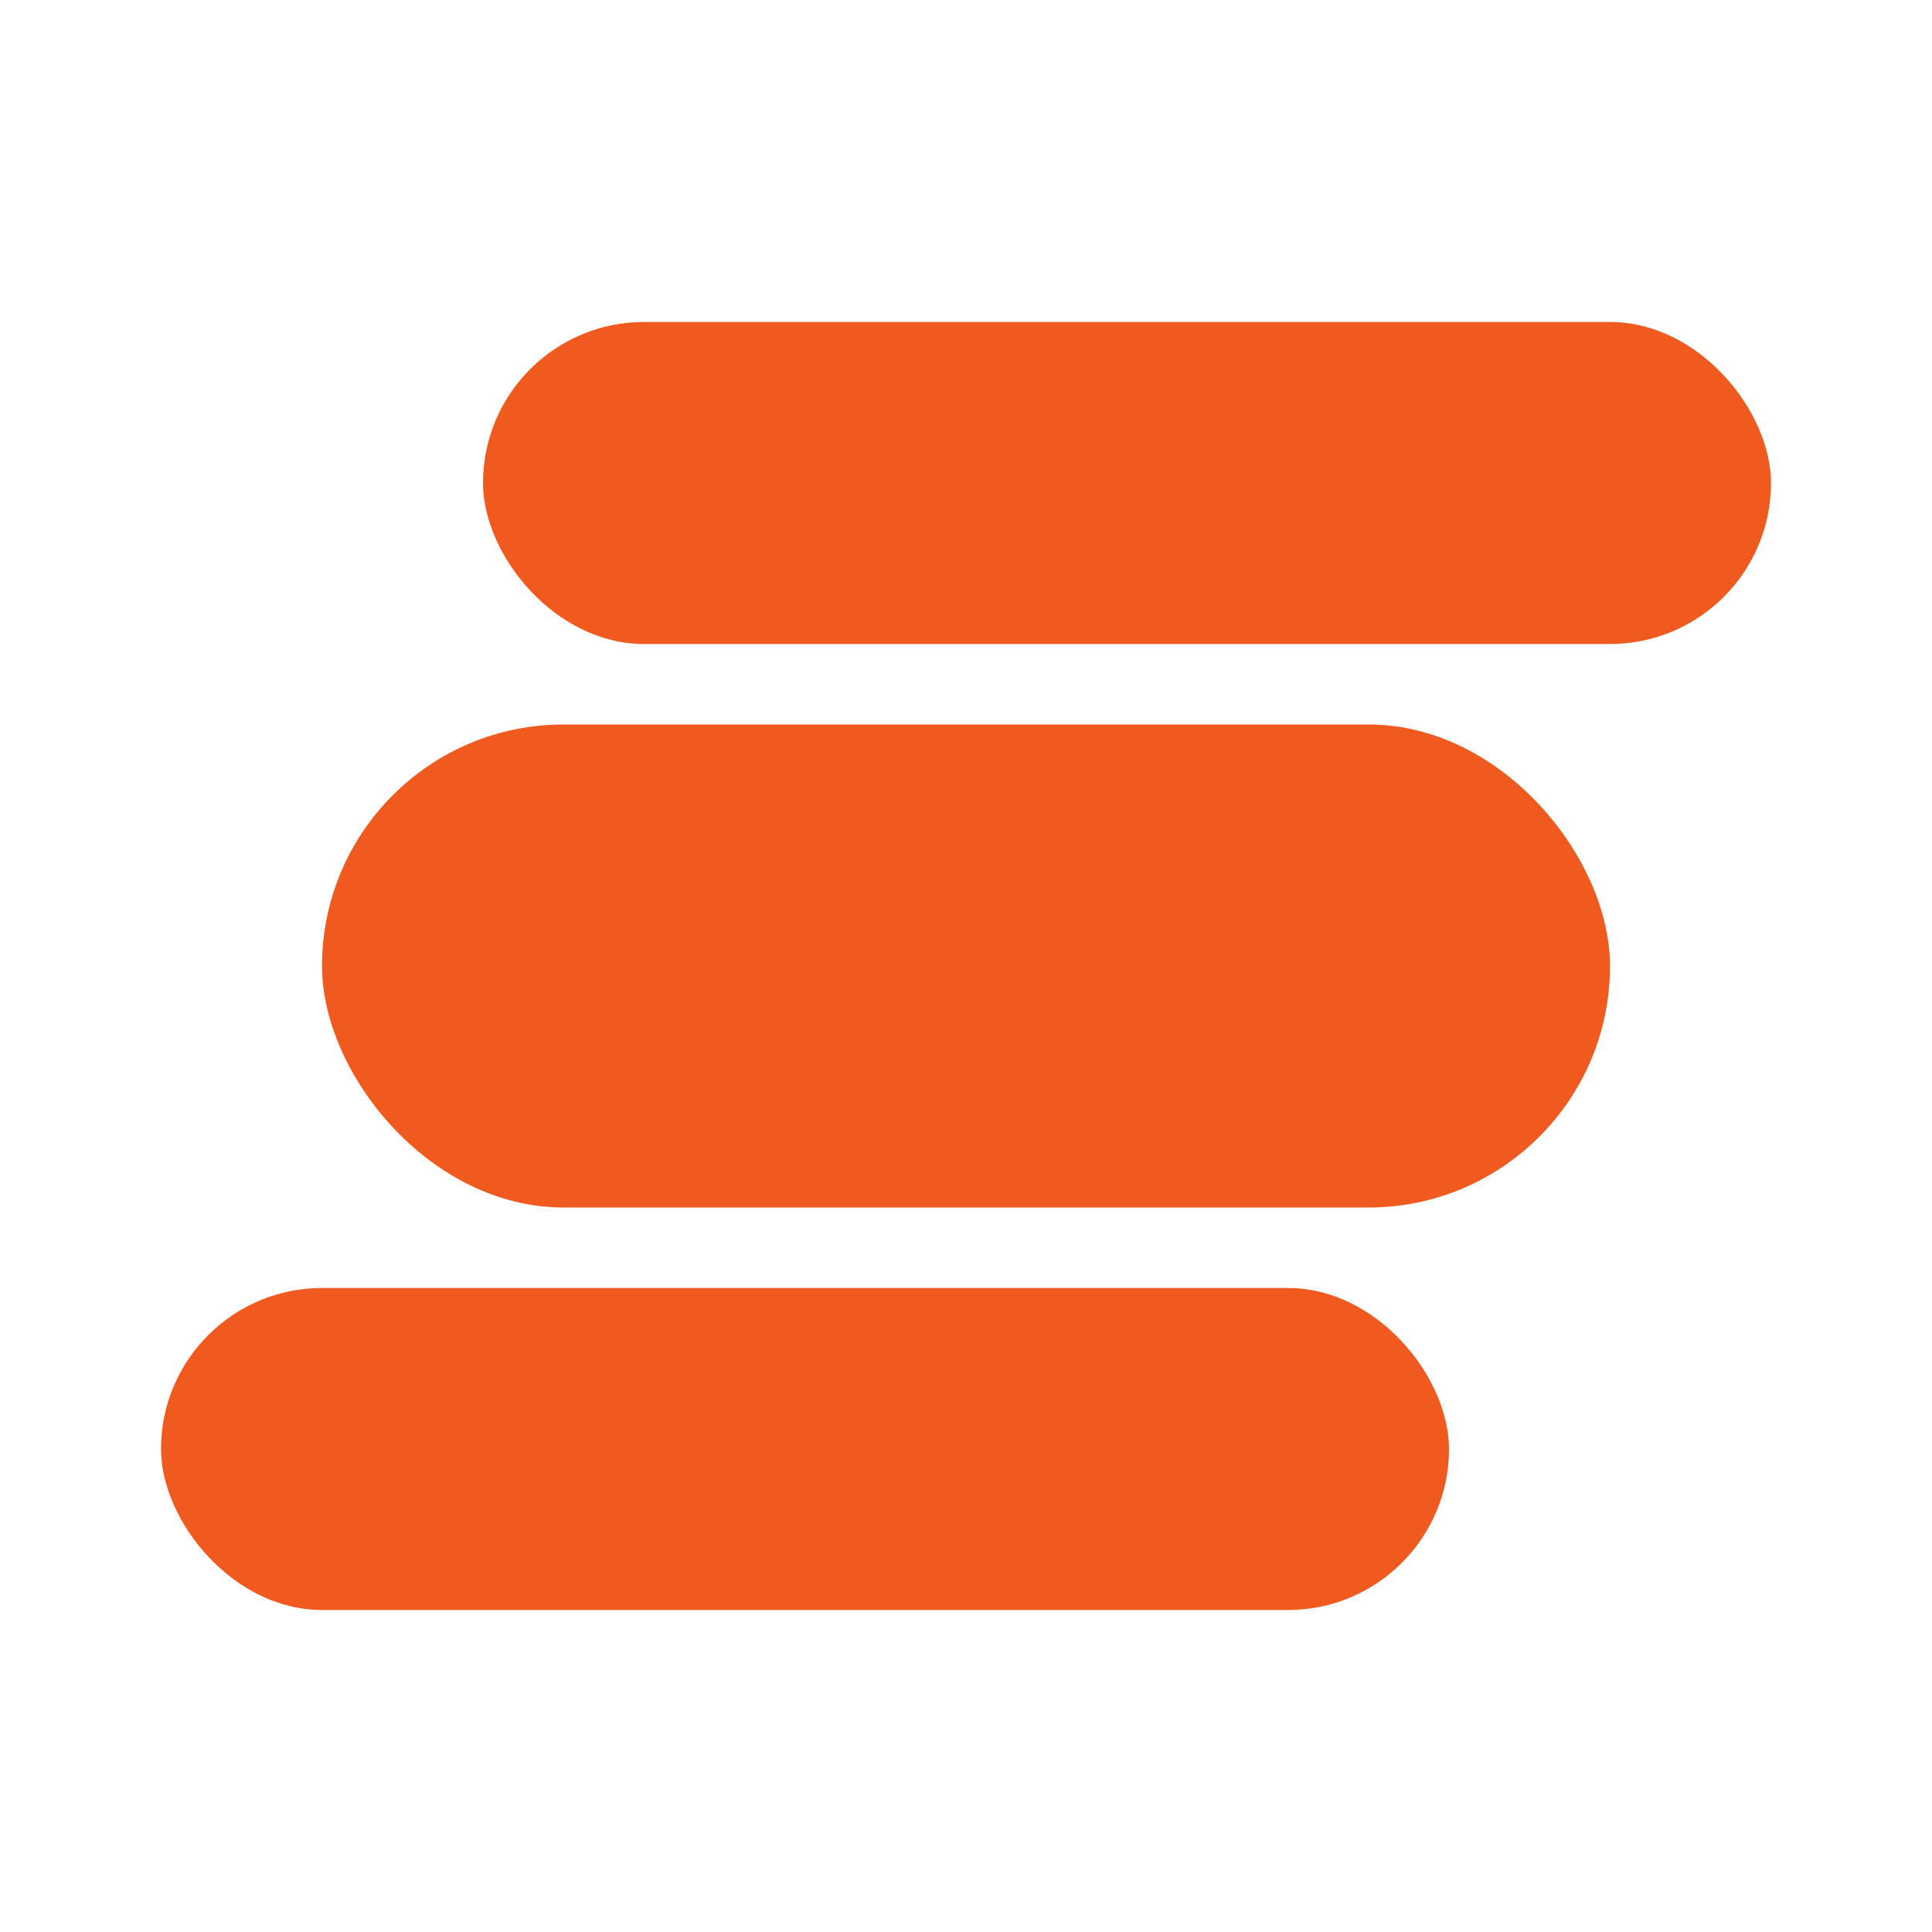 <svg width="24" height="24" viewBox="0 0 24 24" fill="none" xmlns="http://www.w3.org/2000/svg">
<rect x="6" y="4" width="16" height="4" rx="2" fill="#F05A1E"/>
<rect x="4" y="9" width="16" height="6" rx="3" fill="#F05A1E"/>
<rect x="2" y="16" width="16" height="4" rx="2" fill="#F05A1E"/>
</svg>
